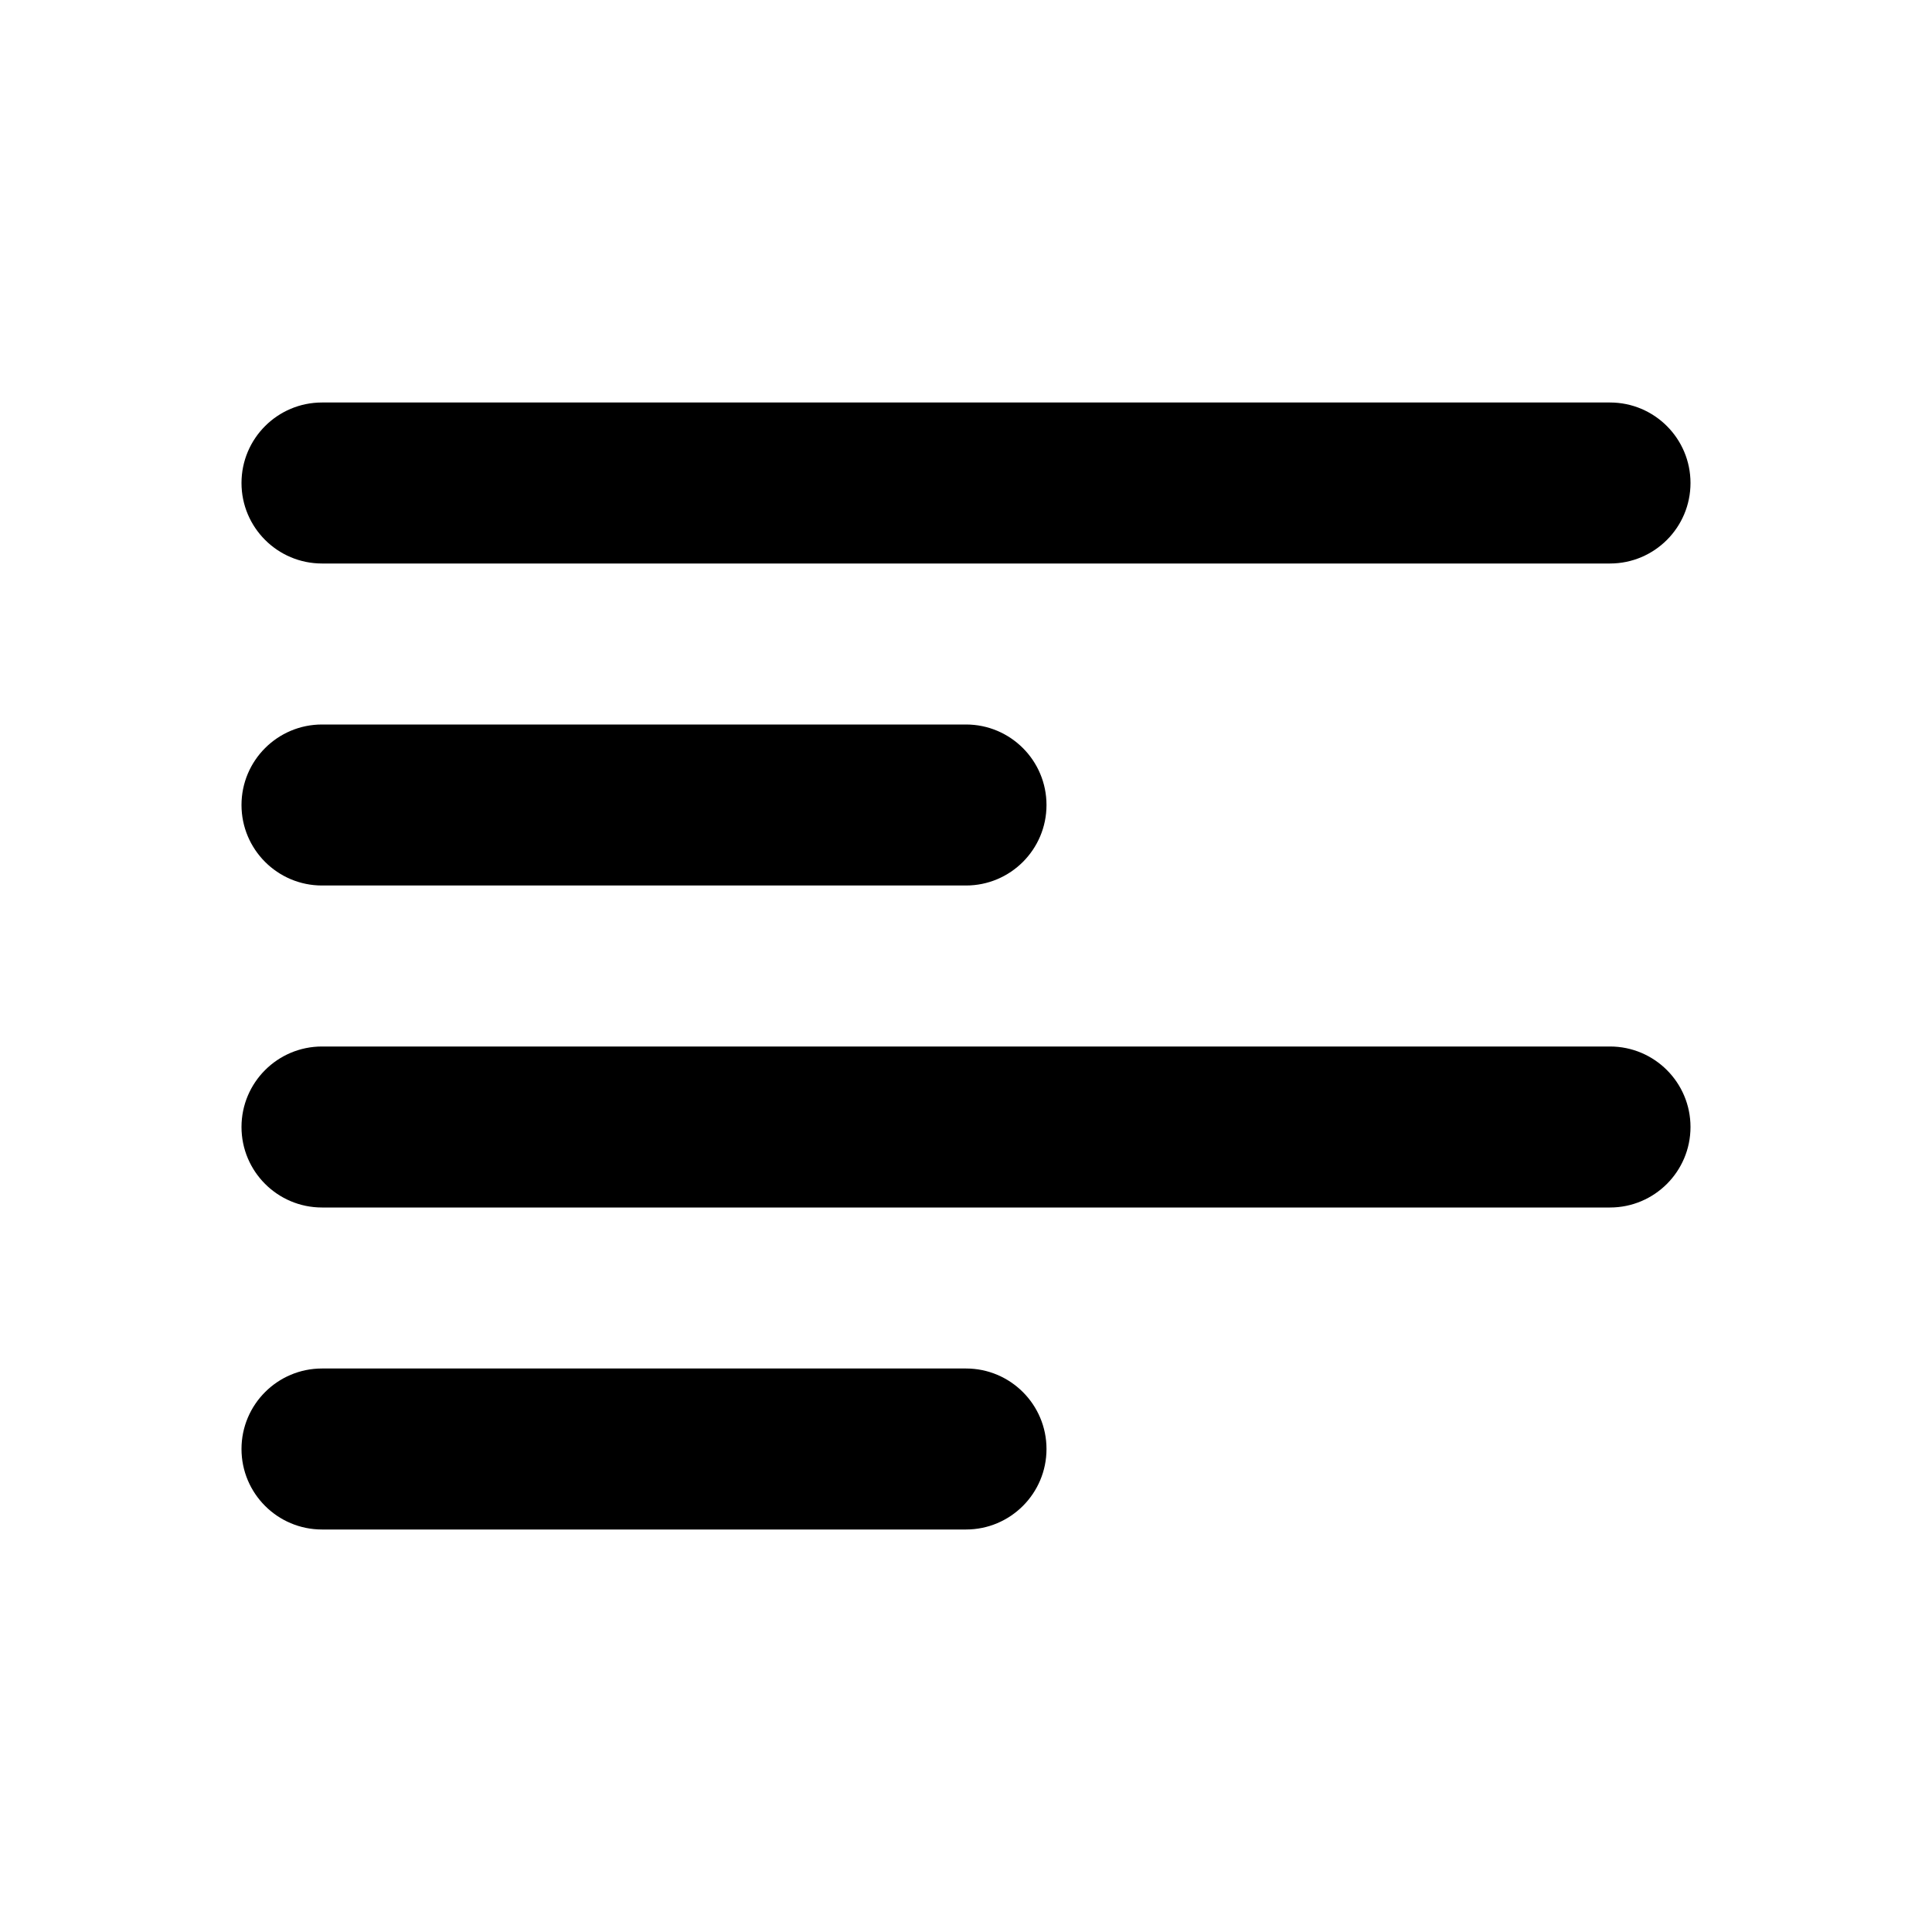 <?xml version="1.0" encoding="utf-8"?><!-- Скачано с сайта svg4.ru / Downloaded from svg4.ru -->
<svg 
  width="24"
  height="24"
  viewBox="0 0 24 24"
  fill="none"
  xmlns="http://www.w3.org/2000/svg"
>
  <path
    d="M4 5C3.448 5 3 5.448 3 6C3 6.552 3.448 7 4 7H20C20.552 7 21 6.552 21 6C21 5.448 20.552 5 20 5H4Z"
    fill="#000000"
  />
  <path
    d="M4 9C3.448 9 3 9.448 3 10C3 10.552 3.448 11 4 11H12C12.552 11 13 10.552 13 10C13 9.448 12.552 9 12 9H4Z"
    fill="#000000"
  />
  <path
    d="M3 14C3 13.448 3.448 13 4 13H20C20.552 13 21 13.448 21 14C21 14.552 20.552 15 20 15H4C3.448 15 3 14.552 3 14Z"
    fill="#000000"
  />
  <path
    d="M4 17C3.448 17 3 17.448 3 18C3 18.552 3.448 19 4 19H12C12.552 19 13 18.552 13 18C13 17.448 12.552 17 12 17H4Z"
    fill="#000000"
  />
</svg>
